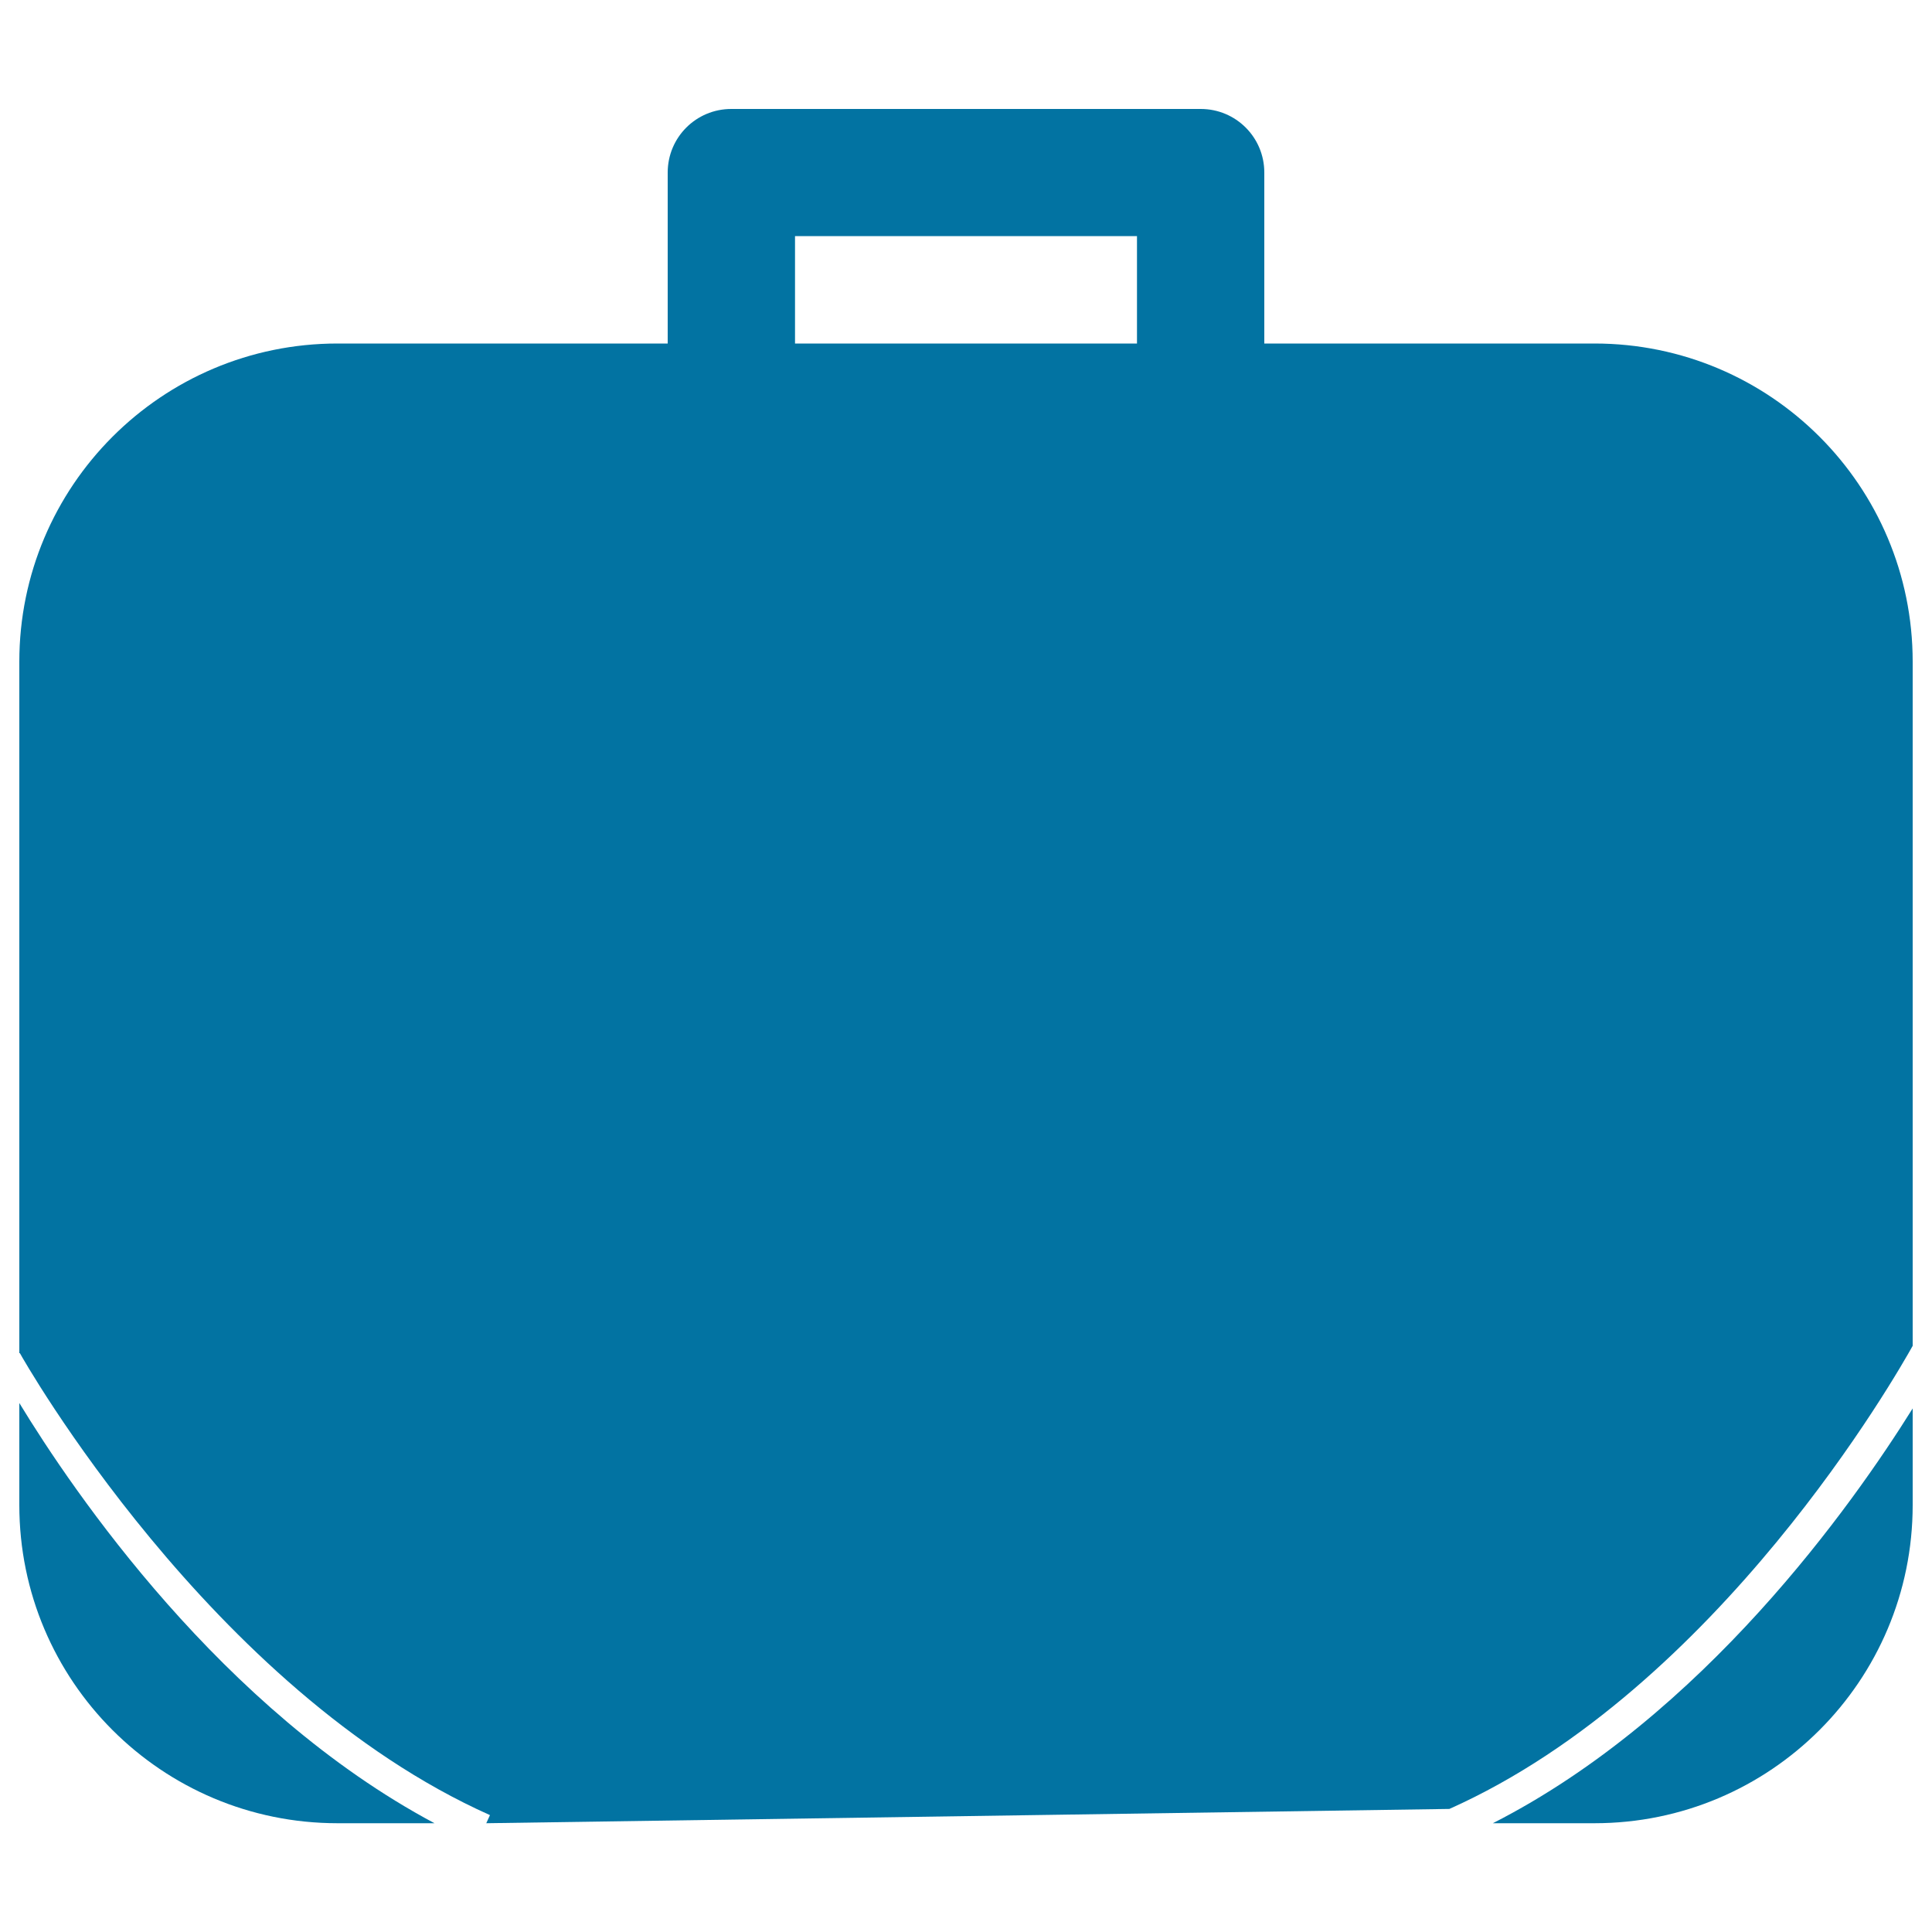 <svg xmlns="http://www.w3.org/2000/svg" viewBox="0 0 1000 1000" style="fill:#0273a2">
<title>Suitcase With White Lines Design SVG icon</title>
<g><g><path d="M825.3,177.8H654.4V89.3c0-18.2-14.7-32.9-32.9-32.9H378.5c-18.2,0-32.9,14.7-32.9,32.9v88.5H174.7c-91,0-164.7,73.8-164.7,164.7v357.9l0.3,0c0.9,1.8,98.5,174.4,243.3,239.1l-1.9,4.2l498.5-7.4C889.6,874,982.4,710.2,990,696.6V342.5C990,251.5,916.3,177.8,825.3,177.8z M588.5,177.8H411.5v-55.6h177L588.5,177.8L588.5,177.8z"/><path d="M10,726.2V779c0,91,73.7,164.7,164.7,164.7h50.2C114.6,884.9,37.8,771.9,10,726.2z"/><path d="M772.7,943.7h52.6c91,0,164.7-73.7,164.7-164.7v-50C958.9,778.8,881.7,888.2,772.7,943.7z"/></g></g>
</svg>